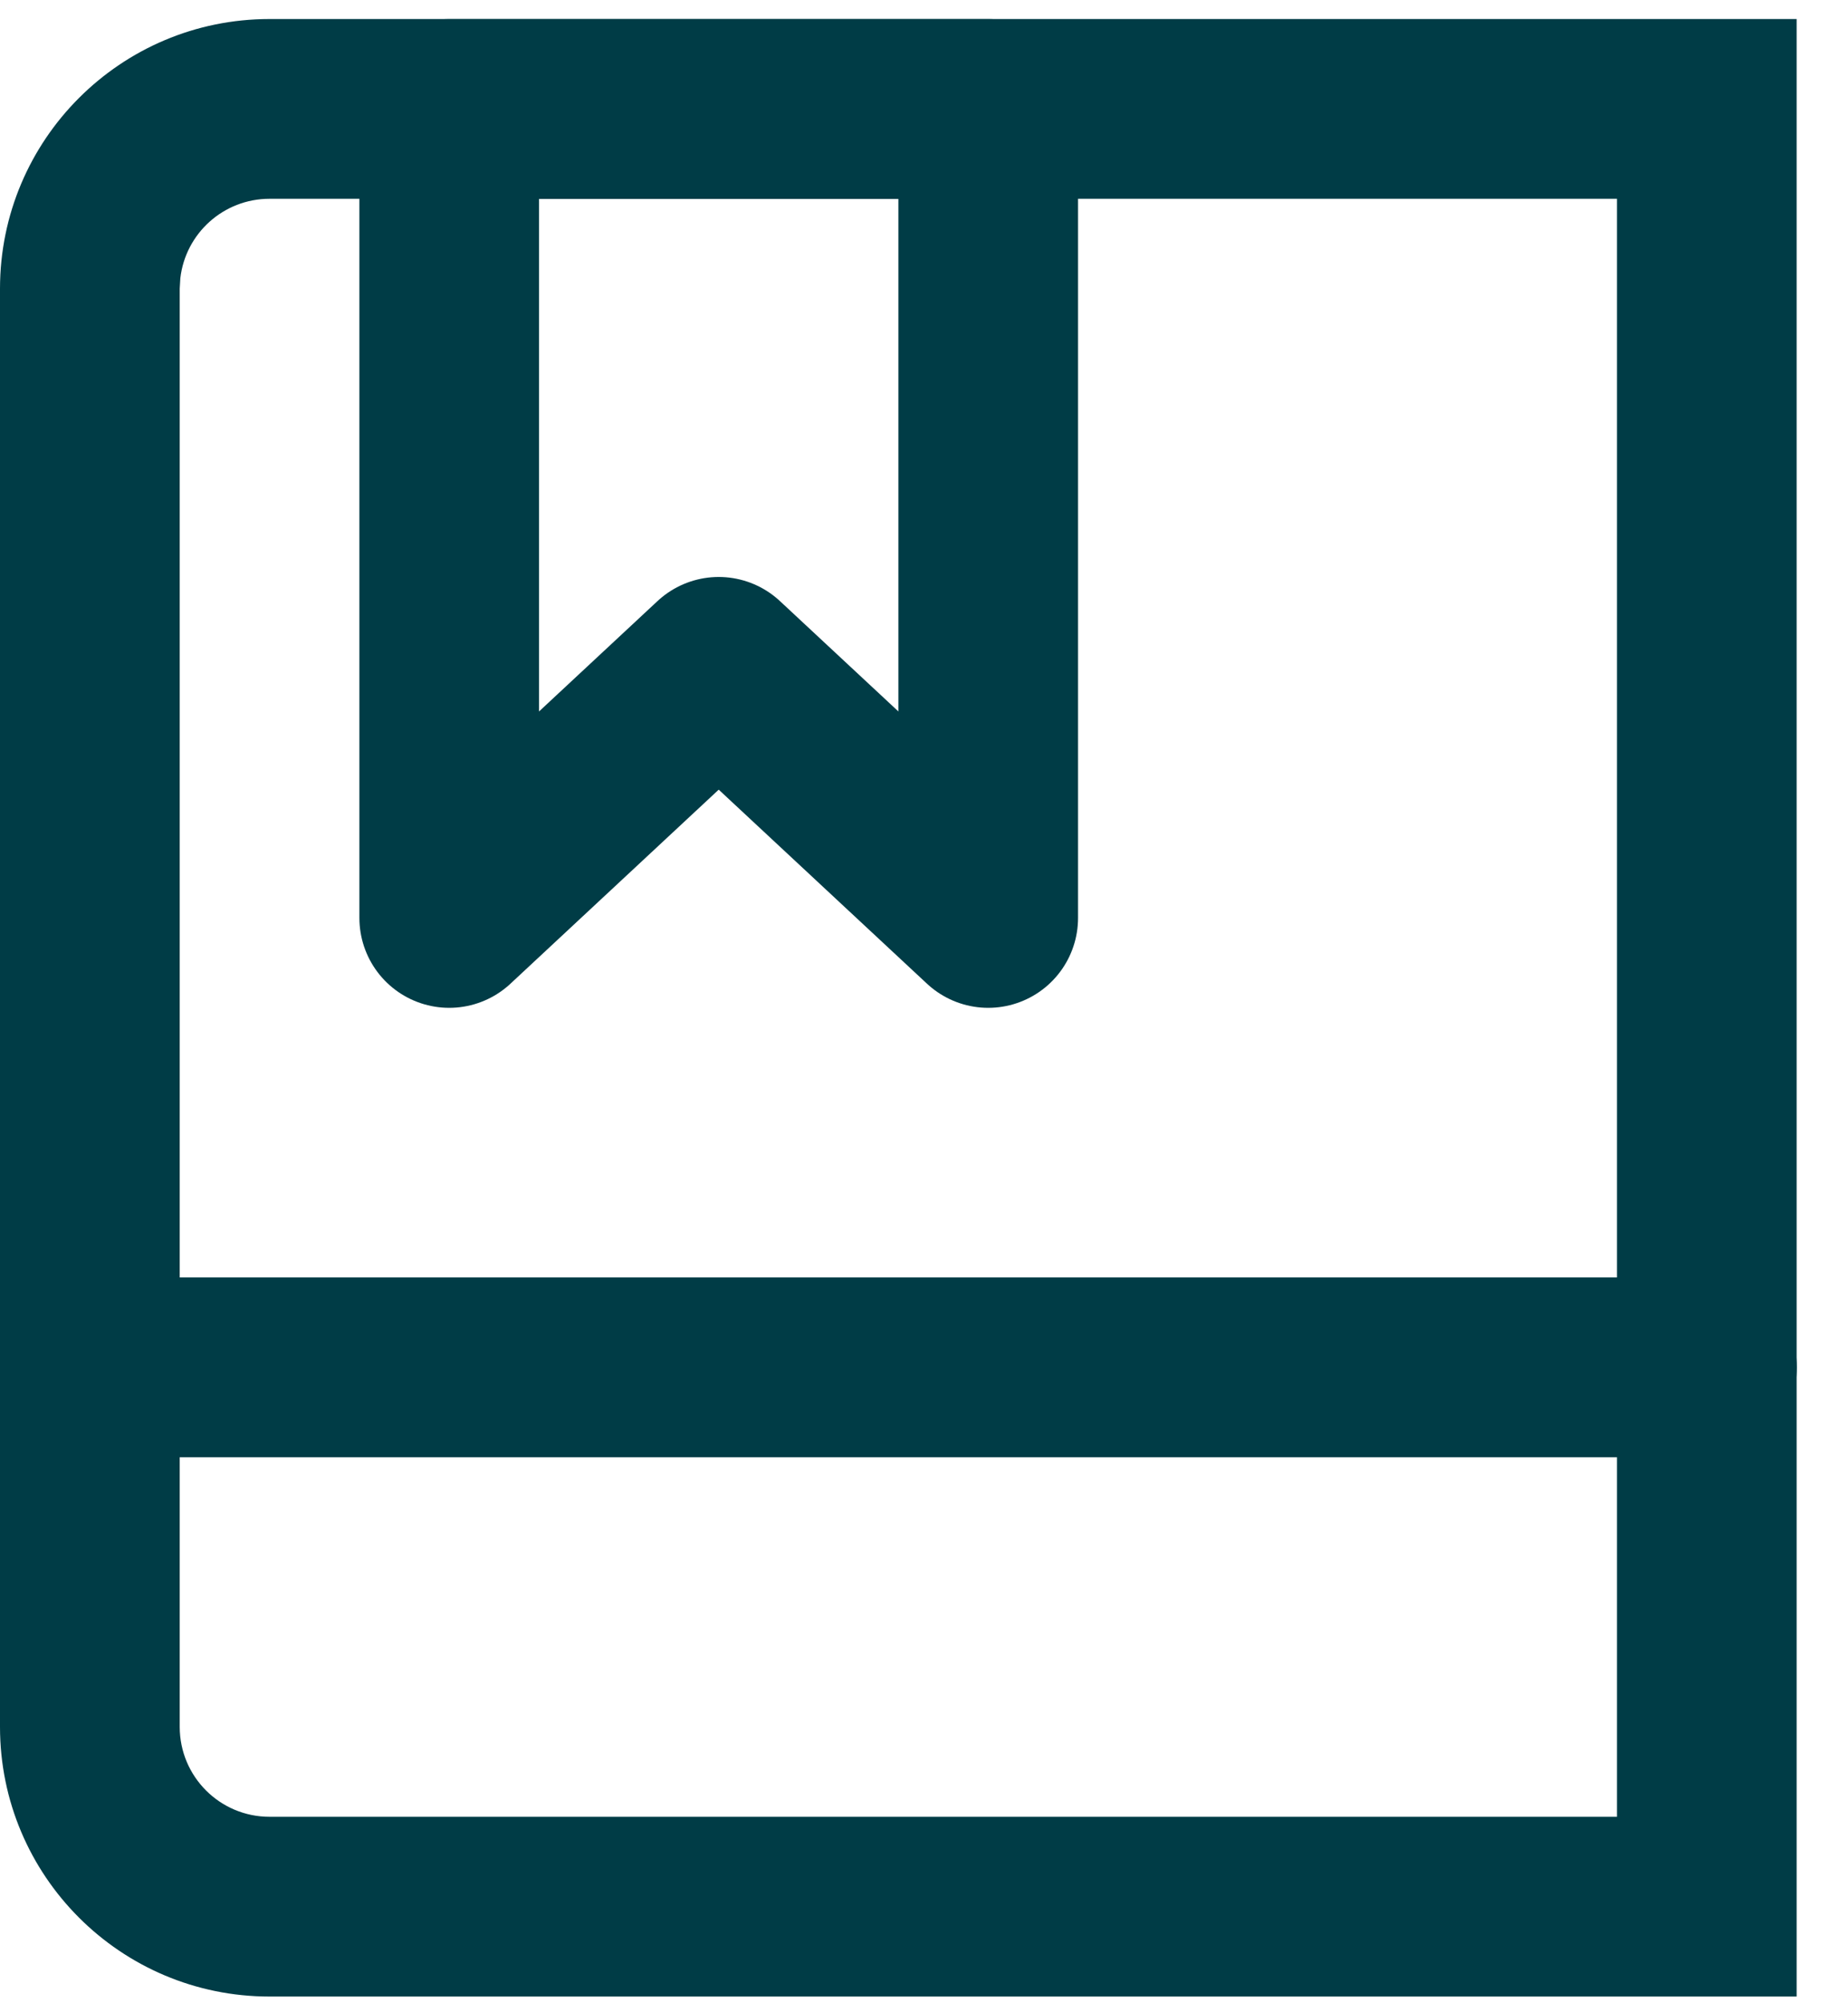 <svg width="24" height="26" viewBox="0 0 24 26" fill="none" xmlns="http://www.w3.org/2000/svg">
<path fill-rule="evenodd" clip-rule="evenodd" d="M22.167 0.247H3.5C1.567 0.247 0 1.814 0 3.747V22.413C0 24.346 1.567 25.913 3.5 25.913H23.333C23.333 25.913 23.333 25.391 23.333 24.747V0.247C23.333 0.247 22.811 0.247 22.167 0.247ZM21 2.58V23.58H3.501C2.856 23.58 2.334 23.058 2.334 22.413V3.747L2.342 3.611C2.409 3.03 2.902 2.58 3.501 2.58H21Z" fill="#003C46"/>
<path d="M5.834 11.914V1.414H12.834V11.914L9.334 8.655L5.834 11.914Z" stroke="#003C46" stroke-width="2.333" stroke-linejoin="round"/>
<path fill-rule="evenodd" clip-rule="evenodd" d="M22.169 16.58C22.813 16.58 23.335 17.103 23.335 17.747C23.335 18.345 22.885 18.838 22.305 18.906L22.169 18.914H1.169C0.524 18.914 0.002 18.391 0.002 17.747C0.002 17.149 0.452 16.656 1.033 16.588L1.169 16.58H22.169Z" fill="#003C46"/>
</svg>

